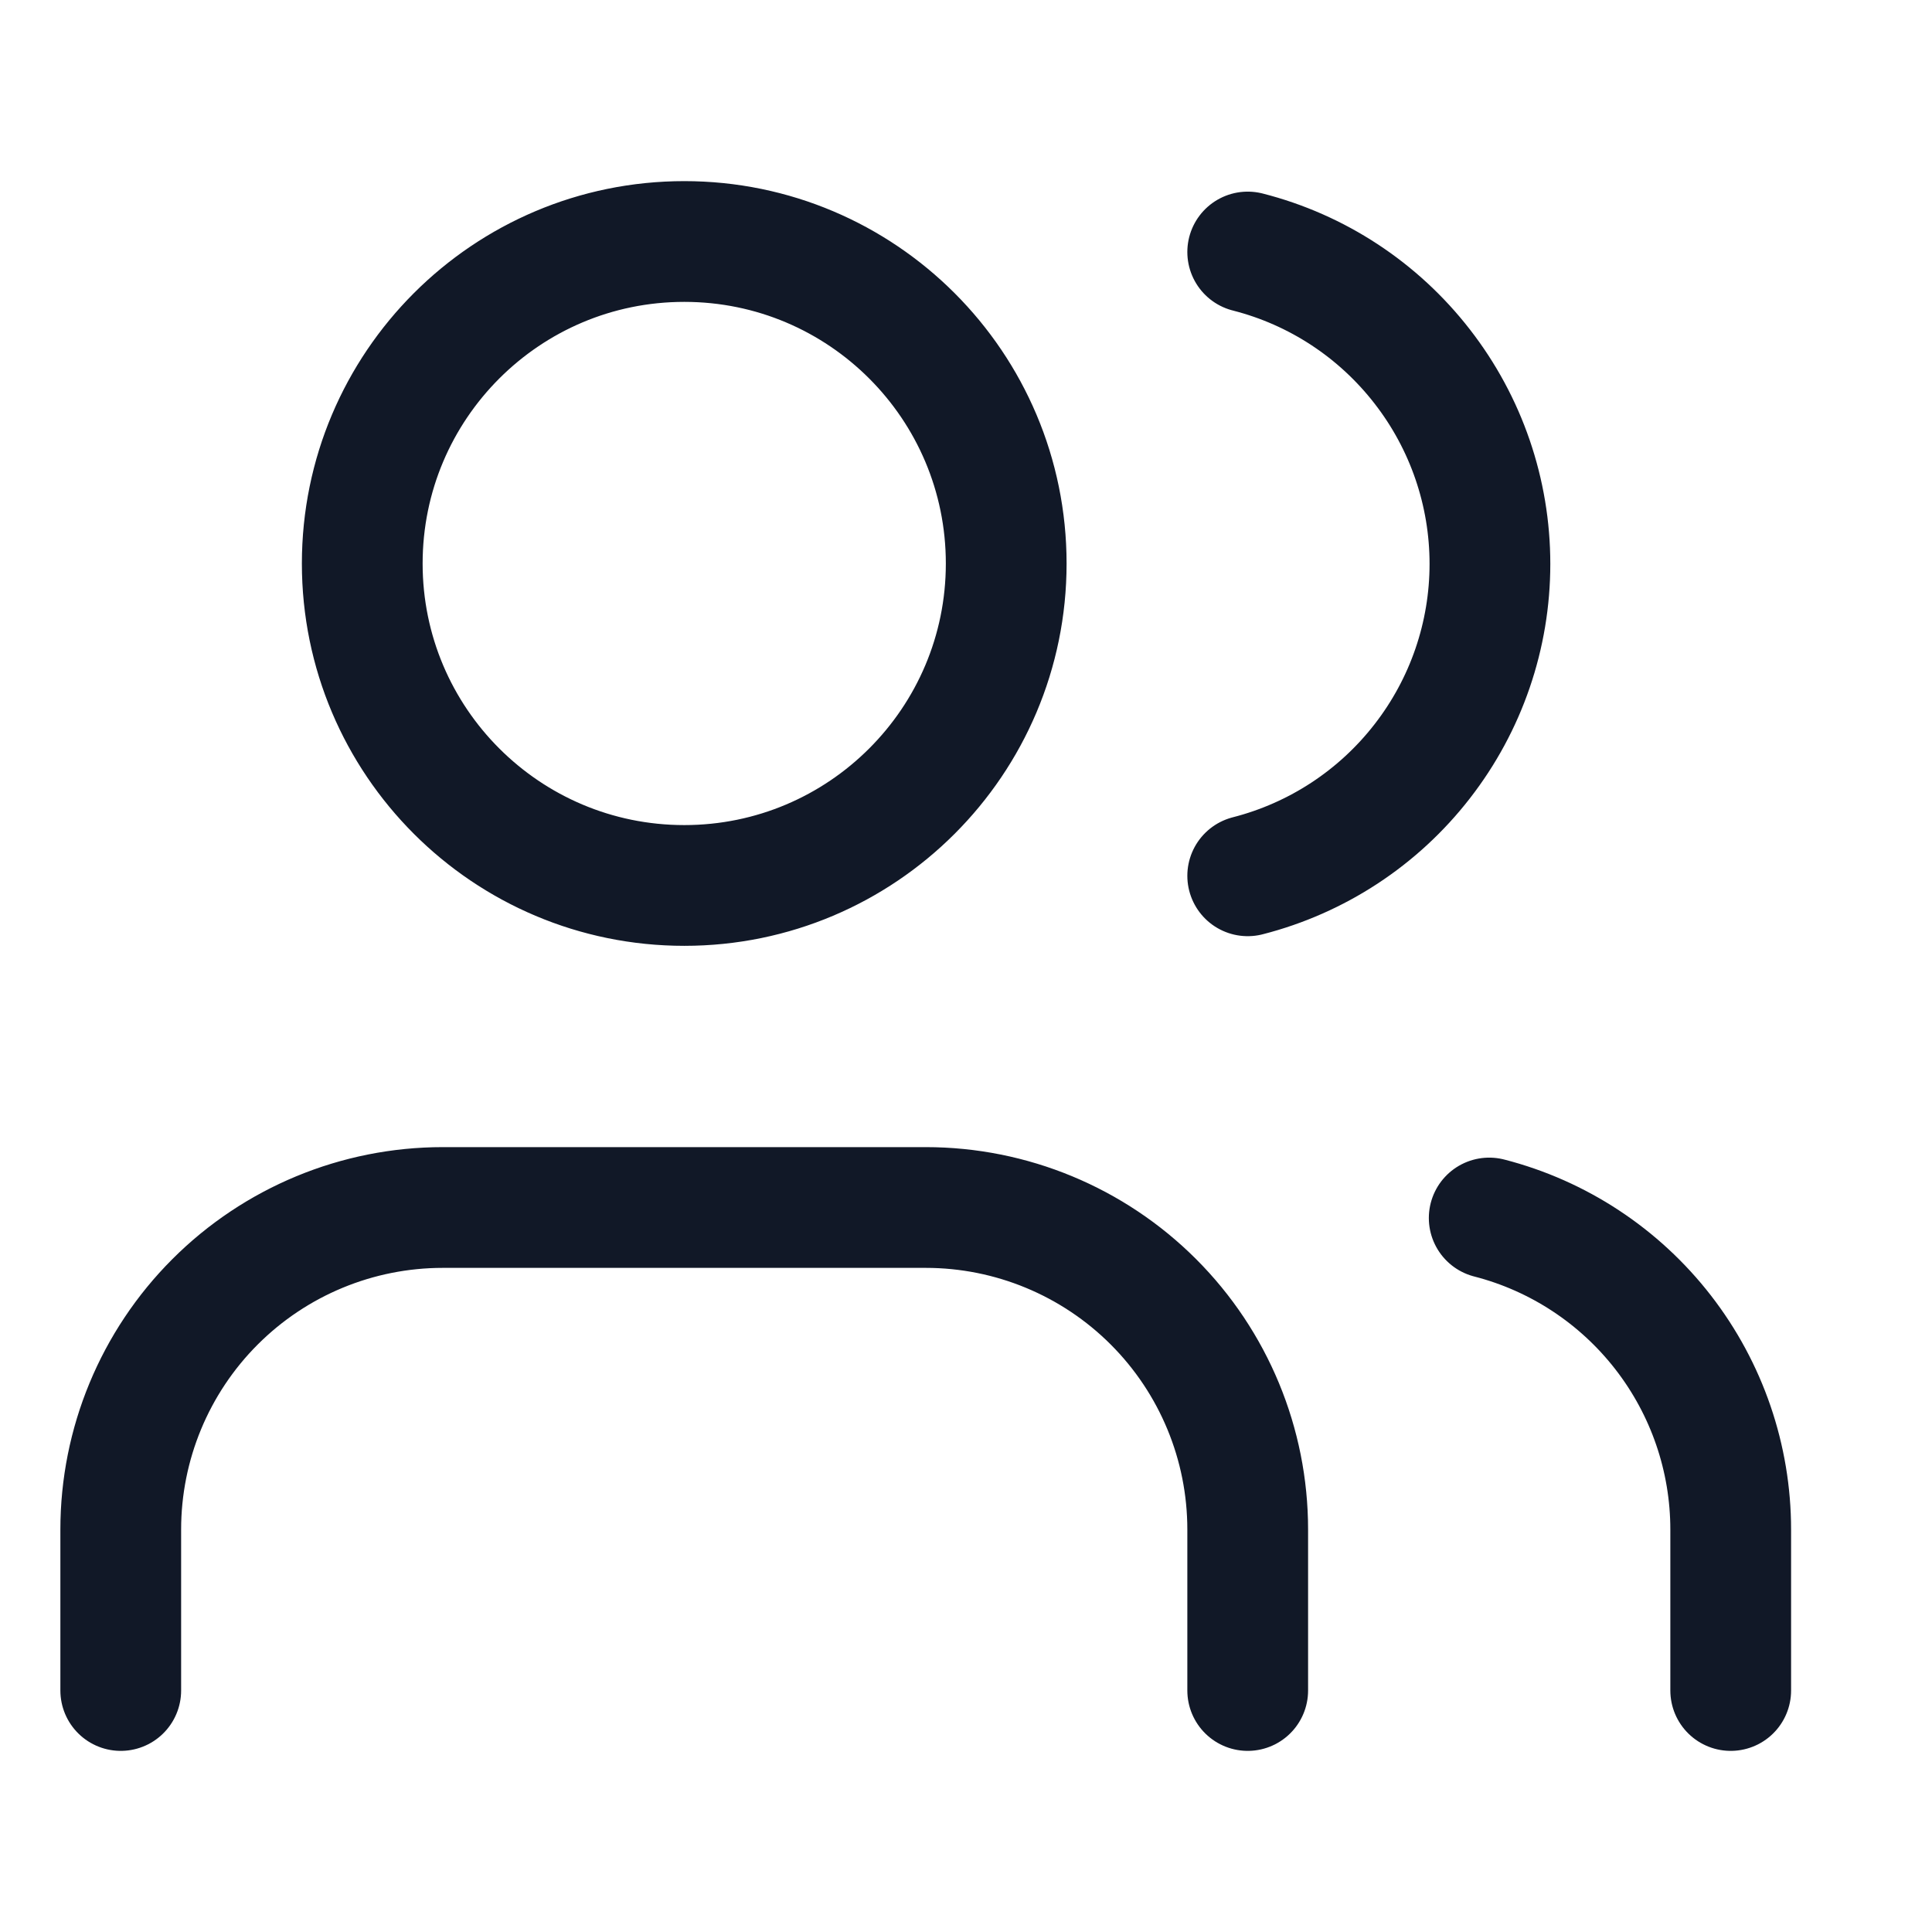 <svg width="16" height="16" viewBox="0 0 16 16" fill="none" xmlns="http://www.w3.org/2000/svg">
<path d="M10.333 14V12.667C10.333 11.959 10.052 11.281 9.552 10.781C9.052 10.281 8.374 10 7.667 10H3.667C2.959 10 2.281 10.281 1.781 10.781C1.281 11.281 1 11.959 1 12.667V14M14.333 14V12.667C14.333 12.076 14.136 11.502 13.774 11.035C13.412 10.568 12.905 10.234 12.333 10.087M10.333 2.087C10.907 2.233 11.415 2.567 11.778 3.035C12.142 3.503 12.339 4.078 12.339 4.67C12.339 5.262 12.142 5.837 11.778 6.305C11.415 6.773 10.907 7.106 10.333 7.253M8.333 4.667C8.333 6.139 7.139 7.333 5.667 7.333C4.194 7.333 3 6.139 3 4.667C3 3.194 4.194 2 5.667 2C7.139 2 8.333 3.194 8.333 4.667Z" stroke="#111827" stroke-linecap="round" stroke-linejoin="round"/>
</svg>
